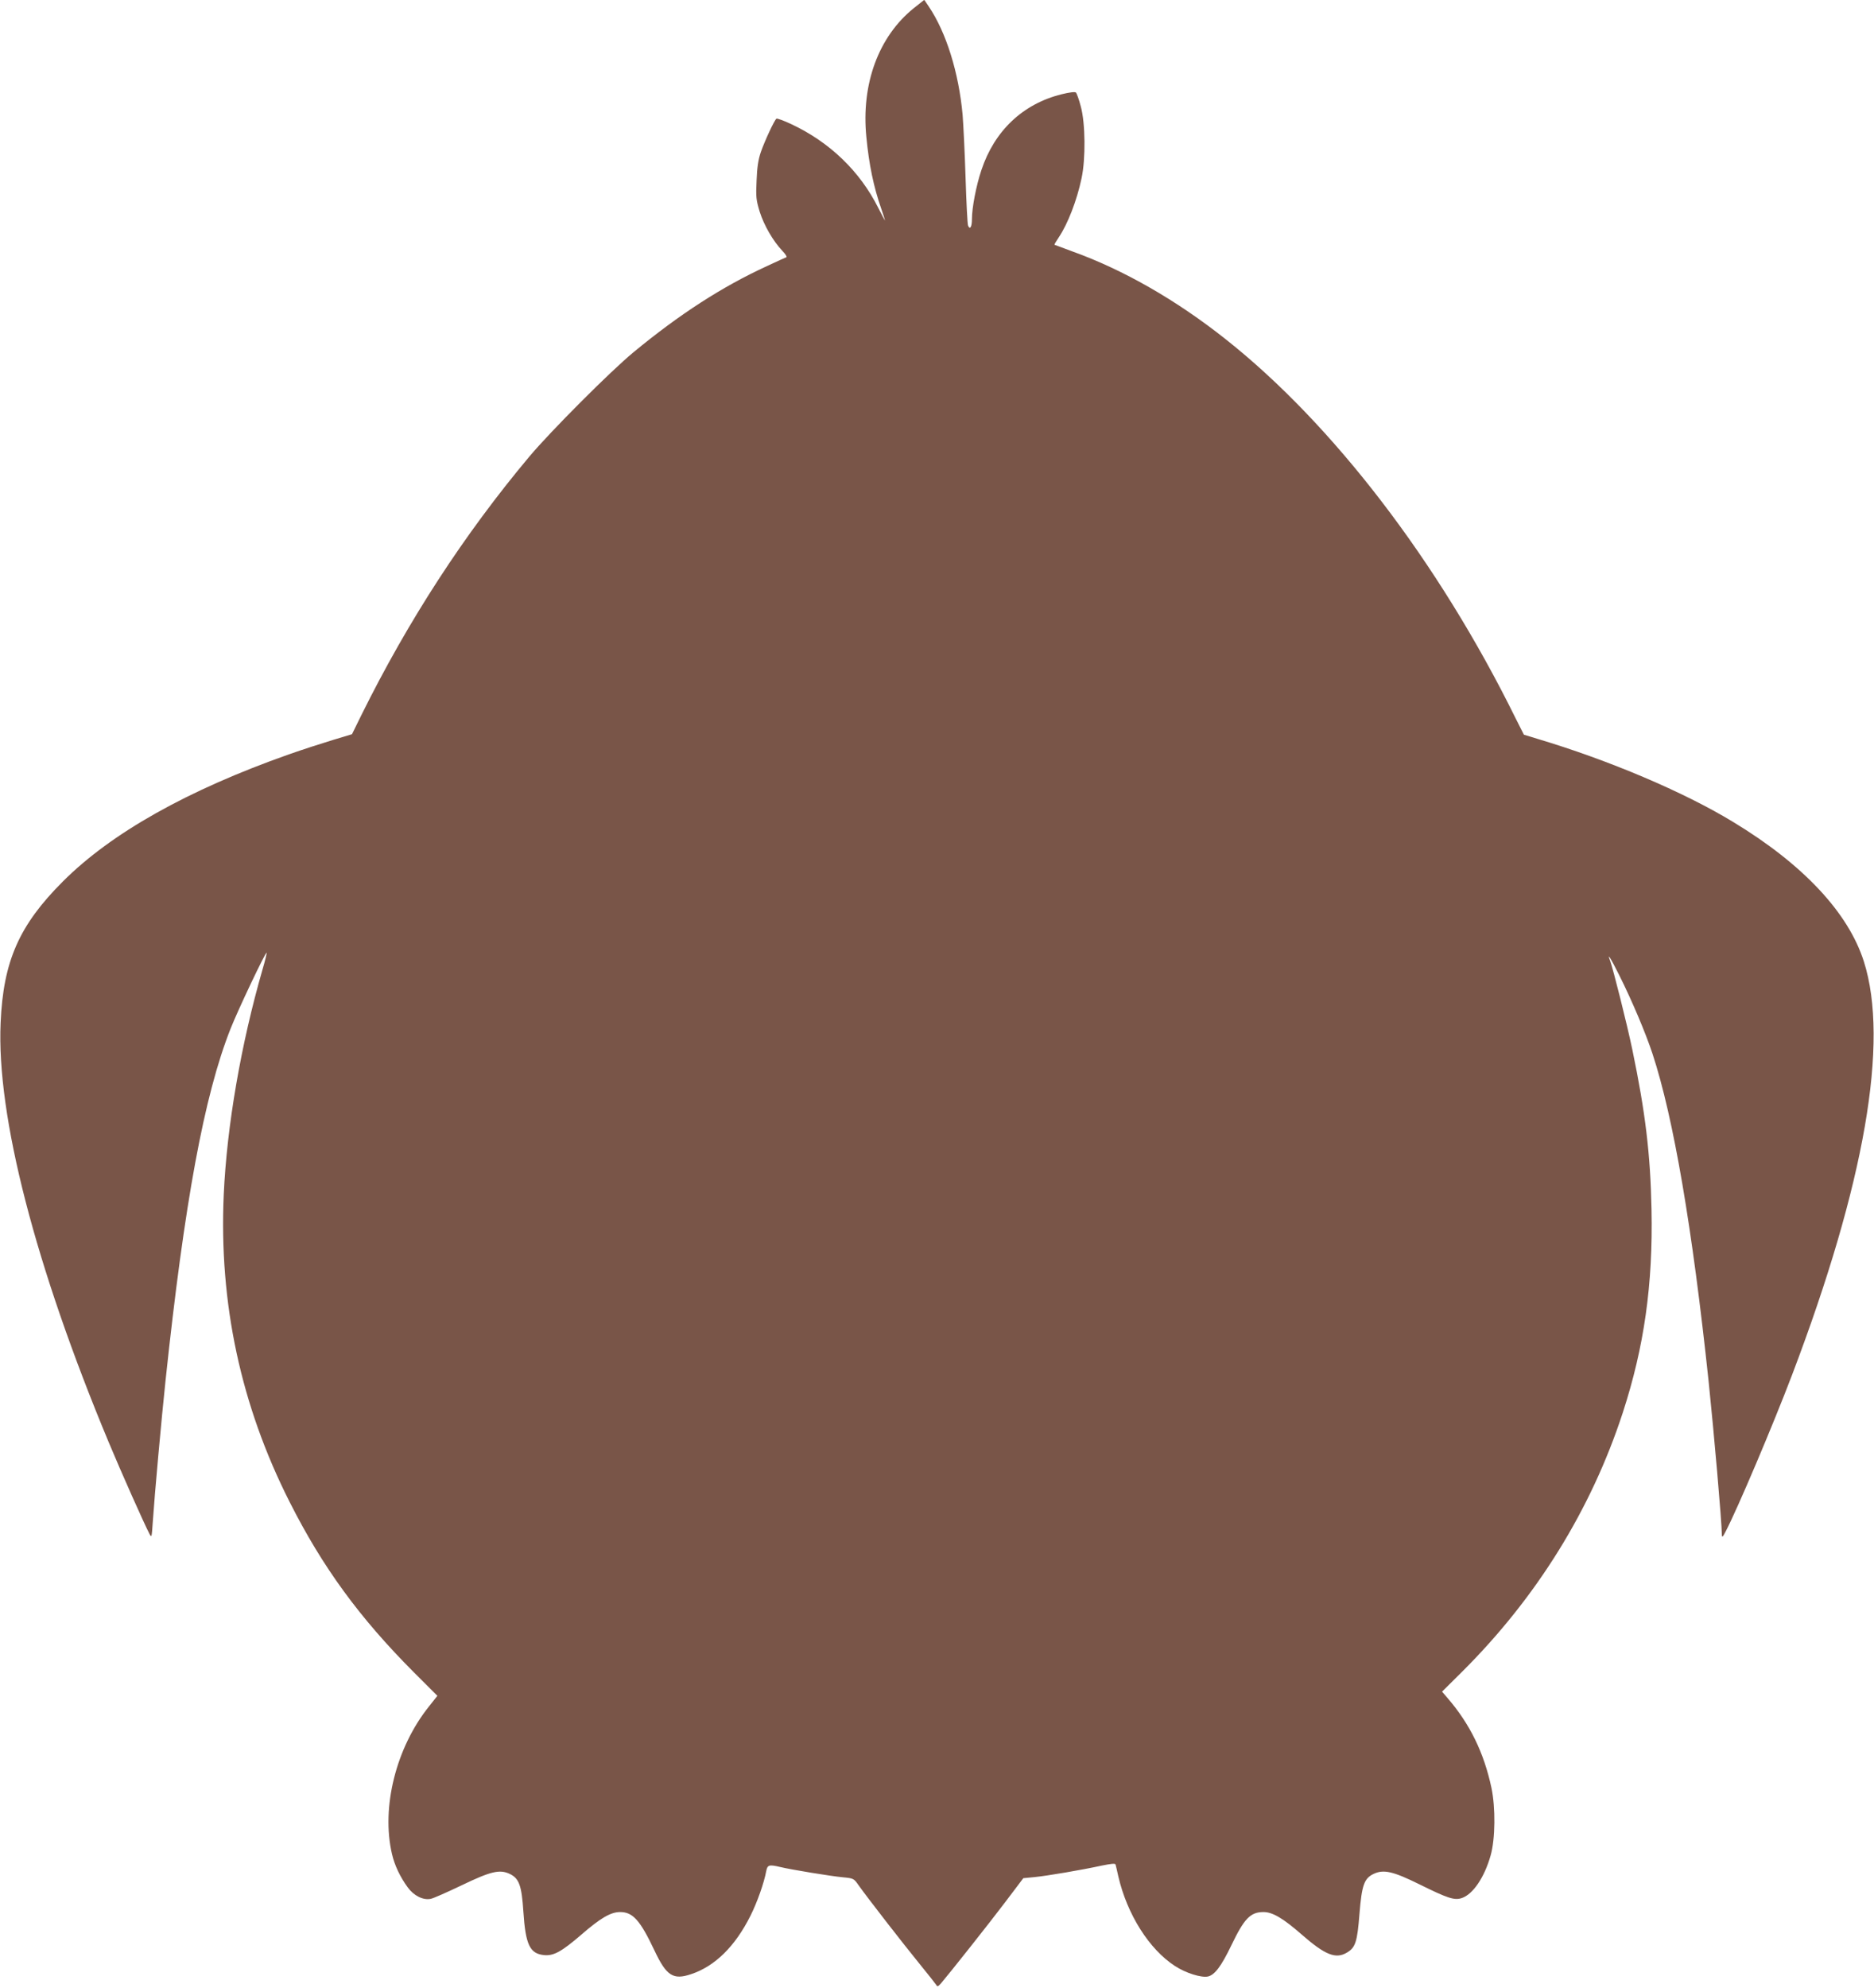 <?xml version="1.0" standalone="no"?>
<!DOCTYPE svg PUBLIC "-//W3C//DTD SVG 20010904//EN"
 "http://www.w3.org/TR/2001/REC-SVG-20010904/DTD/svg10.dtd">
<svg version="1.0" xmlns="http://www.w3.org/2000/svg"
 width="1207pt" height="1280pt" viewBox="0 0 1207 1280"
 preserveAspectRatio="xMidYMid meet">
<g transform="translate(0,1280) scale(0.1,-0.1)"
fill="#795548" stroke="none">
<path d="M5885 12747 c-226 -182 -339 -487 -305 -829 17 -178 47 -322 96 -462
13 -38 24 -72 24 -75 0 -3 -19 33 -43 80 -118 236 -313 424 -561 540 -47 22
-90 38 -95 35 -13 -8 -76 -144 -101 -216 -16 -47 -24 -98 -27 -182 -5 -107 -3
-125 20 -201 28 -88 85 -187 145 -251 21 -21 32 -40 27 -42 -6 -2 -63 -28
-127 -58 -287 -132 -560 -308 -858 -554 -148 -122 -535 -510 -671 -672 -419
-500 -778 -1052 -1080 -1661 l-62 -126 -126 -38 c-69 -21 -196 -62 -281 -92
-652 -230 -1143 -506 -1455 -818 -282 -282 -384 -513 -401 -910 -27 -598 223
-1566 696 -2700 83 -199 229 -526 262 -589 15 -28 15 -26 22 75 12 179 56 664
82 909 122 1150 249 1838 419 2267 49 124 226 496 232 489 2 -2 -9 -50 -26
-107 -139 -482 -230 -1008 -250 -1451 -31 -699 110 -1356 424 -1977 212 -420
450 -746 801 -1098 l151 -151 -53 -67 c-213 -265 -310 -651 -239 -953 17 -72
52 -146 101 -213 39 -54 99 -84 148 -74 17 3 107 43 199 87 187 90 245 104
309 74 62 -29 78 -76 89 -244 14 -211 41 -269 131 -279 63 -7 114 21 243 132
123 107 189 145 249 145 82 0 129 -53 220 -245 78 -166 121 -194 237 -155 154
51 284 179 383 377 43 86 87 210 101 286 8 41 18 44 90 27 70 -17 327 -59 402
-66 71 -7 72 -7 104 -53 56 -79 290 -380 392 -505 54 -66 102 -127 107 -135 7
-13 12 -11 30 9 62 73 310 386 413 522 l118 156 72 7 c82 8 305 46 433 74 60
12 87 15 89 7 2 -6 10 -41 18 -77 57 -245 199 -469 364 -576 70 -46 170 -77
213 -68 44 10 86 66 151 201 83 173 123 214 207 214 58 0 126 -40 245 -144
152 -133 221 -161 294 -116 53 32 65 68 79 248 15 185 30 229 92 258 64 30
125 16 295 -68 180 -89 224 -104 272 -88 72 24 146 133 186 275 30 105 32 308
5 435 -48 225 -138 410 -282 577 l-36 42 129 128 c479 477 831 1043 1035 1668
138 424 195 826 185 1309 -7 357 -40 627 -123 1026 -34 164 -124 521 -143 573
-23 60 2 21 59 -93 81 -162 170 -372 214 -506 135 -411 256 -1119 361 -2109
35 -337 84 -896 85 -985 1 -21 5 -18 25 21 77 148 304 683 428 1009 467 1229
626 2142 462 2659 -100 315 -391 626 -842 899 -319 194 -801 398 -1263 536
l-85 26 -54 107 c-495 1004 -1176 1893 -1868 2440 -318 252 -659 447 -988 565
-60 22 -111 41 -113 42 -2 2 11 24 28 49 57 85 116 236 146 379 27 124 25 356
-5 463 -11 43 -26 84 -31 89 -6 6 -40 2 -93 -11 -249 -62 -432 -235 -516 -488
-34 -101 -61 -243 -61 -316 0 -50 -13 -71 -25 -41 -4 9 -11 148 -16 307 -5
160 -14 342 -19 405 -25 274 -106 532 -218 698 l-29 43 -68 -54z"/>
</g>
</svg>
